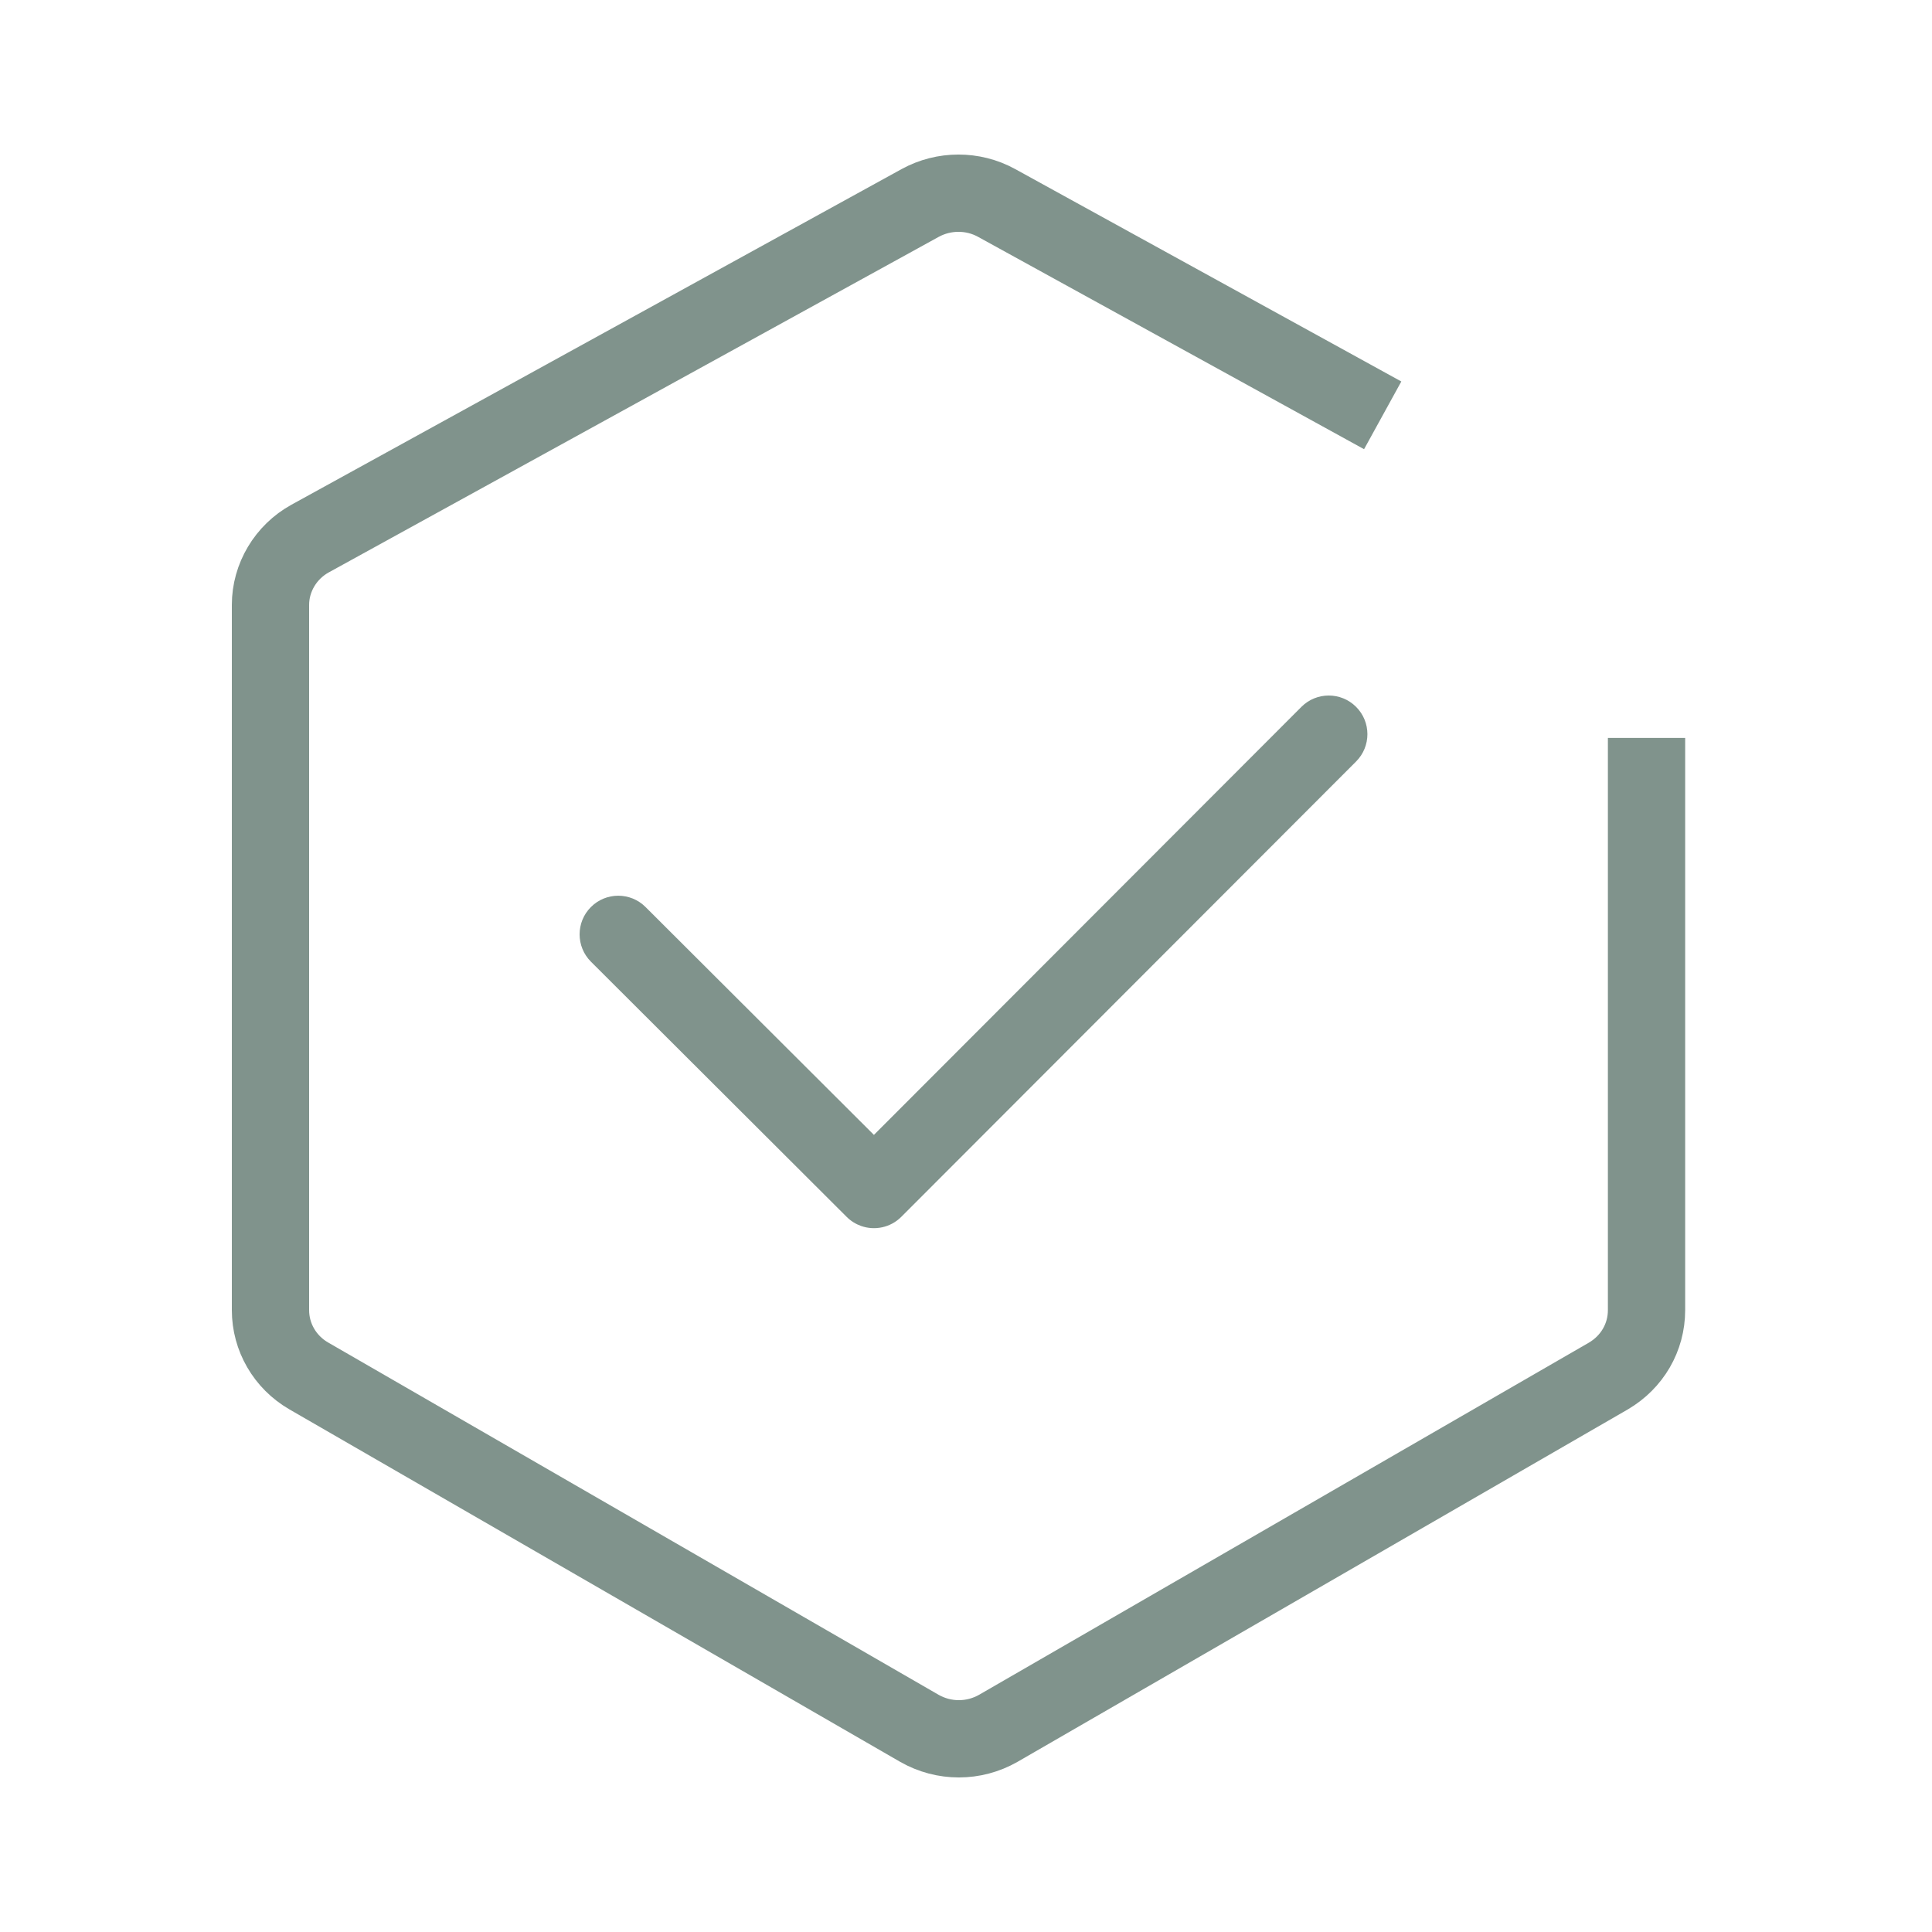 <?xml version="1.0" encoding="UTF-8"?> <svg xmlns="http://www.w3.org/2000/svg" width="50" height="50" viewBox="0 0 50 50" fill="none"><g opacity="0.5"><path d="M42.612 19.098V33.907C42.612 34.611 42.241 35.25 41.623 35.612L25.837 44.728C25.202 45.091 24.427 45.091 23.792 44.728L7.989 35.608C7.371 35.25 7 34.602 7 33.907V15.654C7 14.951 7.392 14.286 8.027 13.937L23.817 5.251C24.427 4.918 25.177 4.914 25.79 5.251L35.784 10.749" stroke="#01271A" stroke-width="2"></path><path fill-rule="evenodd" clip-rule="evenodd" d="M35.096 19.707C35.486 19.316 35.486 18.683 35.095 18.293C34.704 17.902 34.071 17.903 33.681 18.293L22.617 29.371L16.706 23.473C16.315 23.083 15.682 23.084 15.292 23.475C14.902 23.866 14.903 24.499 15.294 24.889L21.904 31.485C21.907 31.488 21.909 31.49 21.911 31.492C22.02 31.601 22.149 31.68 22.285 31.728C22.637 31.852 23.045 31.773 23.326 31.491C23.329 31.488 23.333 31.484 23.336 31.481L35.096 19.707Z" fill="#01271A"></path></g></svg> 